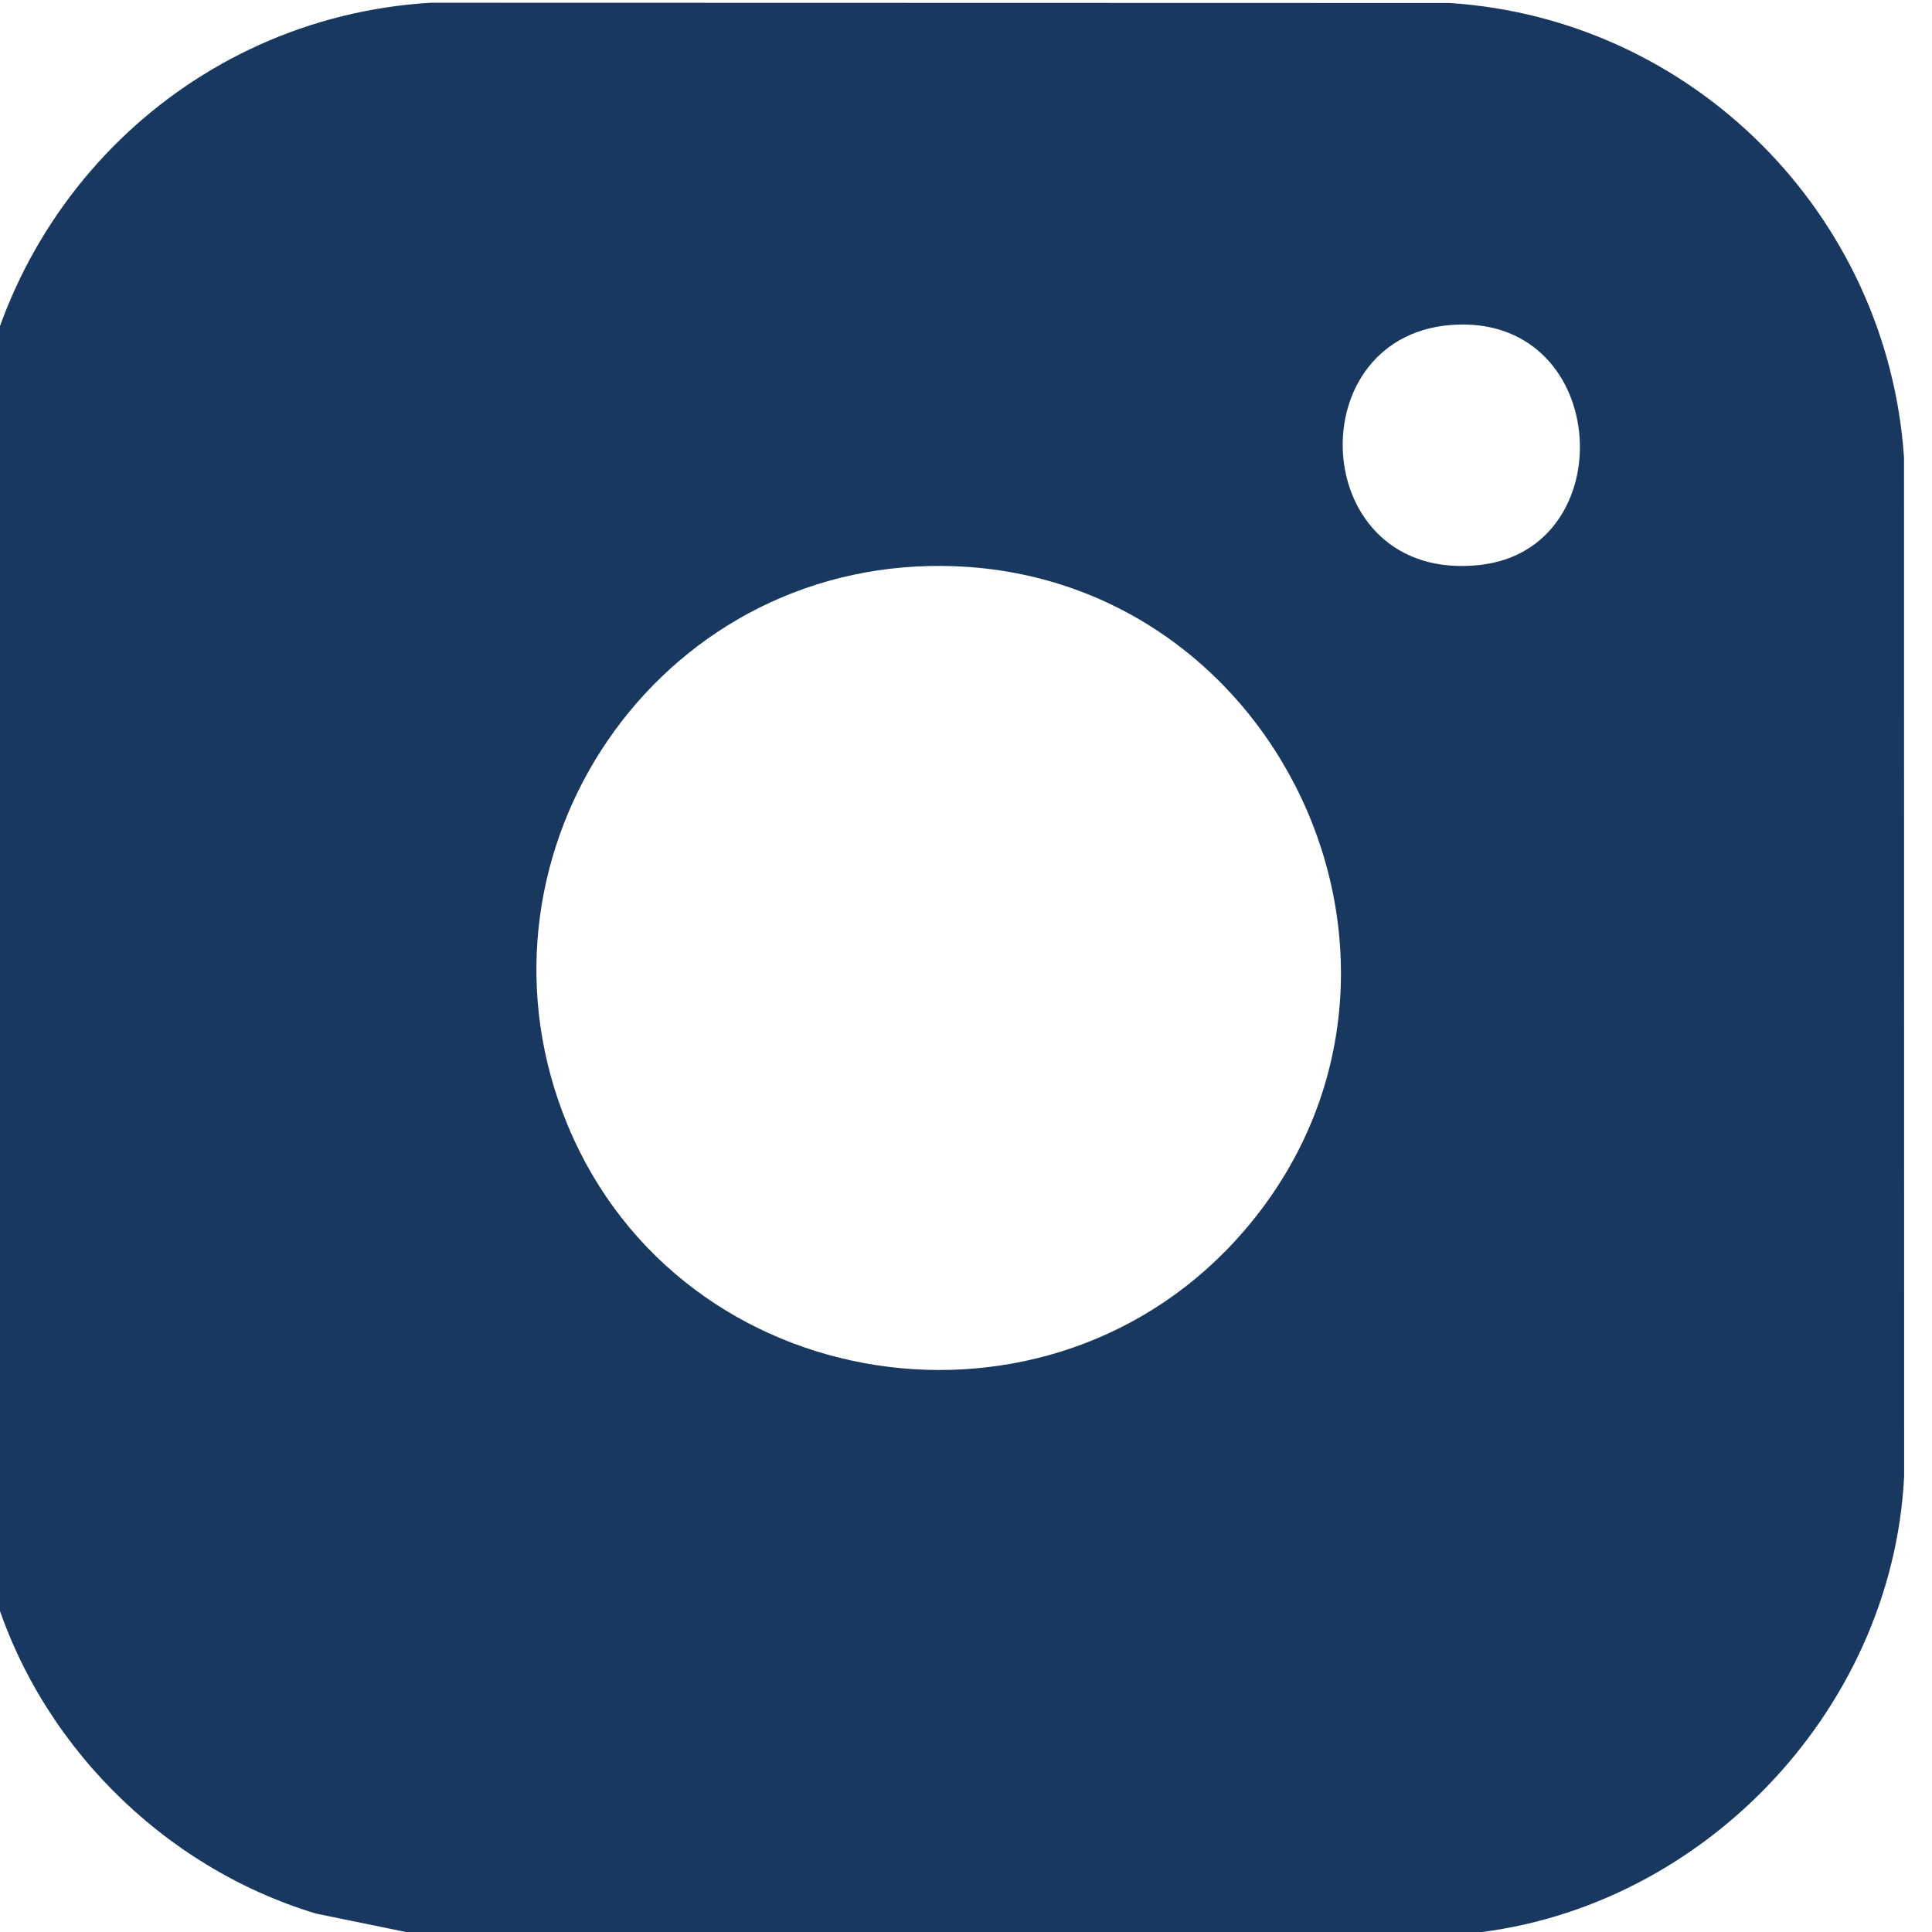 <?xml version="1.0" encoding="UTF-8" standalone="no"?>
<!-- Created with Inkscape (http://www.inkscape.org/) -->

<svg
   version="1.1"
   id="svg2"
   width="19.893"
   height="19.895"
   viewBox="0 0 19.893 19.895"
   sodipodi:docname="Home UNC_Versión 2.pdf"
   xmlns:inkscape="http://www.inkscape.org/namespaces/inkscape"
   xmlns:sodipodi="http://sodipodi.sourceforge.net/DTD/sodipodi-0.dtd"
   xmlns="http://www.w3.org/2000/svg"
   xmlns:svg="http://www.w3.org/2000/svg">
  <defs
     id="defs6">
    <clipPath
       clipPathUnits="userSpaceOnUse"
       id="clipPath606">
      <path
         d="M 0,1586 H 1080 V 0 H 0 Z"
         id="path604" />
    </clipPath>
    <clipPath
       clipPathUnits="userSpaceOnUse"
       id="clipPath764">
      <path
         d="m 0,127 h 1080 v -1 H 0 Z"
         id="path762" />
    </clipPath>
    <clipPath
       clipPathUnits="userSpaceOnUse"
       id="clipPath1010">
      <path
         d="M 0,1586 H 1080 V 0 H 0 Z"
         id="path1008" />
    </clipPath>
    <clipPath
       clipPathUnits="userSpaceOnUse"
       id="clipPath1018">
      <path
         d="m 980,872 h 1 v -24 h -1 z"
         id="path1016" />
    </clipPath>
  </defs>
  <sodipodi:namedview
     id="namedview4"
     pagecolor="#ffffff"
     bordercolor="#666666"
     borderopacity="1.0"
     inkscape:showpageshadow="2"
     inkscape:pageopacity="0.0"
     inkscape:pagecheckerboard="0"
     inkscape:deskcolor="#d1d1d1"
     showgrid="false" />
  <g
     id="g10"
     inkscape:groupmode="layer"
     inkscape:label="Page 1"
     transform="matrix(1.333,0,0,-1.333,-1128.724,111.511)">
    <g
       id="g600">
      <g
         id="g602"
         clip-path="url(#clipPath606)">
        <path
           d="m 305.779,822.564 h -185.78 v 75.882 h 185.78 z"
           style="fill:#b3b3b3;fill-opacity:1;fill-rule:nonzero;stroke:none"
           id="path608" />
        <path
           d="m 516.852,822.564 h -185.78 v 75.882 h 185.78 z"
           style="fill:#b3b3b3;fill-opacity:1;fill-rule:nonzero;stroke:none"
           id="path610" />
        <path
           d="m 727.926,822.564 h -185.78 v 75.882 h 185.78 z"
           style="fill:#b3b3b3;fill-opacity:1;fill-rule:nonzero;stroke:none"
           id="path612" />
        <path
           d="M 939,822.564 H 753.22 v 75.882 H 939 Z"
           style="fill:#b3b3b3;fill-opacity:1;fill-rule:nonzero;stroke:none"
           id="path614" />
        <g
           id="g616"
           transform="translate(966.49,863.835)">
          <path
             d="M 0,0 C 0.317,0.044 0.661,-0.01 0.931,-0.182 1.964,-1.199 3.236,-2.25 4.176,-3.345 4.634,-3.879 4.78,-4.478 4.399,-5.109 3.378,-6.13 2.336,-7.392 1.243,-8.327 -0.2,-9.561 -1.883,-7.841 -0.863,-6.498 l 2.103,2.113 -2.072,2.1 C -1.527,-1.477 -1.072,-0.148 0,0"
             style="fill:#153154;fill-opacity:1;fill-rule:nonzero;stroke:none"
             id="path618" />
        </g>
        <g
           id="g620"
           transform="translate(88.51,855.088)">
          <path
             d="M 0,0 C -0.317,-0.044 -0.661,0.01 -0.931,0.182 -1.964,1.199 -3.236,2.25 -4.176,3.345 -4.634,3.879 -4.78,4.478 -4.399,5.109 -3.378,6.13 -2.336,7.392 -1.243,8.327 0.2,9.561 1.883,7.841 0.863,6.498 L -1.24,4.385 0.832,2.285 C 1.527,1.476 1.072,0.148 0,0"
             style="fill:#153154;fill-opacity:1;fill-rule:nonzero;stroke:none"
             id="path622" />
        </g>
        <g
           id="g624"
           transform="translate(149.264,82.23)"
           inkscape:export-filename="logo_unc_pie.svg"
           inkscape:export-xdpi="173.47"
           inkscape:export-ydpi="173.47">
          <path
             d="m 0,0 h 0.228 v 0.389 h 0.191 v 0.19 H 0.228 V 0.775 H 0 V 0.579 H -0.186 V 0.389 H 0 Z m -0.674,-0.984 h 0.227 v 0.924 h -0.227 z m 1.868,0.481 C 1.158,-0.48 1.133,-0.459 1.07,-0.439 L 0.912,-0.403 C 0.871,-0.391 0.857,-0.384 0.843,-0.376 L 0.835,-0.373 C 0.808,-0.356 0.8,-0.344 0.8,-0.317 c 0,0.027 0.012,0.049 0.035,0.063 0.022,0.02 0.064,0.026 0.099,0.026 0.077,0 0.15,-0.04 0.192,-0.08 l 0.02,-0.018 0.103,0.174 -0.015,0.012 C 1.171,-0.094 1.066,-0.032 0.952,-0.032 0.835,-0.032 0.743,-0.067 0.685,-0.118 0.622,-0.174 0.59,-0.241 0.59,-0.329 c 0,-0.092 0.032,-0.169 0.095,-0.208 0.039,-0.024 0.077,-0.052 0.172,-0.074 L 0.952,-0.633 C 0.996,-0.641 1.009,-0.644 1.024,-0.656 L 1.041,-0.672 C 1.059,-0.68 1.07,-0.696 1.07,-0.717 c 0,-0.047 -0.024,-0.07 -0.066,-0.086 -0.024,-0.01 -0.06,-0.012 -0.103,-0.012 -0.082,0 -0.184,0.051 -0.204,0.085 L 0.681,-0.708 0.58,-0.886 0.597,-0.894 c 0.061,-0.053 0.171,-0.112 0.312,-0.112 0.122,0 0.21,0.032 0.277,0.083 0.067,0.059 0.104,0.13 0.104,0.217 0,0.083 -0.034,0.151 -0.092,0.196 z m -0.929,0.109 h -0.304 v 0.334 h -0.22 v -0.924 h 0.22 v 0.395 H 0.265 V -0.984 H 0.492 V -0.06 H 0.265 Z M -1.393,-4.56 h -0.543 c -0.074,0.077 -0.384,0.385 -0.384,0.385 0,0 -0.31,-0.308 -0.383,-0.385 h -0.542 v -0.543 c -0.074,-0.074 -0.379,-0.384 -0.379,-0.384 0,0 0.305,-0.308 0.379,-0.381 V -6.41 h 0.542 c 0.073,-0.073 0.383,-0.381 0.383,-0.381 0,0 0.31,0.308 0.384,0.381 h 0.543 v 0.542 c 0.072,0.073 0.384,0.381 0.384,0.381 0,0 -0.312,0.31 -0.384,0.384 z m -0.384,-1.149 v -0.318 h -0.318 c 0,0 -0.144,-0.137 -0.225,-0.217 -0.082,0.08 -0.223,0.217 -0.223,0.217 h -0.318 v 0.318 c 0,0 -0.141,0.139 -0.221,0.222 0.08,0.083 0.221,0.228 0.221,0.228 v 0.31 h 0.318 c 0,0 0.141,0.144 0.223,0.227 0.081,-0.083 0.225,-0.227 0.225,-0.227 h 0.318 v -0.31 c 0,0 0.141,-0.145 0.221,-0.228 -0.08,-0.083 -0.221,-0.222 -0.221,-0.222 m 0.664,-8.342 0.026,-0.023 c 0.118,-0.097 0.237,-0.173 0.349,-0.24 0.444,0.235 0.749,0.699 0.749,1.234 H -0.37 c 0,-0.464 -0.316,-0.856 -0.743,-0.971 m 0.557,1.341 h -0.391 c 0,-0.412 -0.243,-0.766 -0.592,-0.925 0.091,-0.107 0.185,-0.205 0.276,-0.285 0.416,0.242 0.707,0.695 0.707,1.21 m 9.124,6.439 H 7.343 c -0.167,0.299 -0.407,0.522 -0.72,0.653 0.436,0.123 0.735,0.474 0.735,0.881 0,0.018 -0.003,0.033 -0.003,0.055 -0.029,0.453 -0.321,0.951 -1.022,0.957 -0.032,0.066 -0.085,0.211 -0.098,0.47 0,0.027 -0.003,0.057 -0.003,0.086 0,0.317 0.105,0.688 0.224,1.119 0.146,0.538 0.319,1.13 0.319,1.782 0,0.07 -0.006,0.152 -0.006,0.236 C 6.71,0.811 6.395,1.514 5.841,1.991 5.285,2.476 4.514,2.716 3.669,2.663 3.518,2.65 3.374,2.632 3.238,2.587 3.372,2.688 3.474,2.788 3.531,2.904 L 5.015,5.433 4.78,5.925 4.231,5.897 c 0,0 -0.097,-0.156 -0.139,-0.225 -0.067,0.044 -0.233,0.14 -0.233,0.14 L 3.389,5.549 3.413,5.023 c 0,0 0.153,-0.095 0.209,-0.132 C 3.576,4.808 3.561,4.781 3.51,4.699 3.326,4.824 3.023,5.021 2.665,5.176 2.706,5.332 2.748,5.491 2.793,5.658 2.877,5.638 3.067,5.585 3.067,5.585 l 0.437,0.38 -0.186,0.536 c 0,0 -0.188,0.05 -0.273,0.076 0.022,0.091 0.073,0.277 0.073,0.277 L 2.745,7.282 2.203,7.098 c 0,0 -0.052,-0.183 -0.076,-0.271 C 2.042,6.854 1.854,6.9 1.854,6.9 L 1.416,6.534 1.604,5.985 c 0,0 0.186,-0.051 0.273,-0.069 C 1.835,5.757 1.798,5.626 1.755,5.478 1.535,5.522 1.139,5.604 0.677,5.638 V 6.203 H 1.009 L 1.368,6.747 1.009,7.295 H 0.677 V 7.622 L 0.132,8.009 -0.413,7.622 V 7.295 H -0.744 L -1.109,6.747 -0.744,6.203 h 0.331 V 5.638 c -0.466,-0.034 -0.861,-0.116 -1.086,-0.16 -0.04,0.148 -0.075,0.279 -0.117,0.438 0.088,0.018 0.275,0.069 0.275,0.069 l 0.18,0.549 -0.433,0.366 c 0,0 -0.186,-0.046 -0.273,-0.073 -0.022,0.088 -0.078,0.271 -0.078,0.271 L -2.486,7.282 -2.861,6.854 c 0,0 0.055,-0.186 0.077,-0.277 C -2.872,6.551 -3.059,6.501 -3.059,6.501 l -0.177,-0.536 0.43,-0.38 c 0,0 0.183,0.053 0.275,0.073 0.039,-0.167 0.089,-0.326 0.129,-0.482 -0.364,-0.155 -0.668,-0.352 -0.843,-0.477 -0.052,0.082 -0.069,0.109 -0.117,0.192 0.061,0.037 0.207,0.132 0.207,0.132 l 0.025,0.526 -0.468,0.263 c 0,0 -0.168,-0.096 -0.235,-0.14 -0.044,0.069 -0.14,0.225 -0.14,0.225 L -4.522,5.925 -4.755,5.433 -3.271,2.904 C -3.21,2.794 -3.112,2.688 -2.977,2.587 -3.112,2.632 -3.259,2.65 -3.412,2.663 -4.255,2.716 -5.027,2.476 -5.58,1.991 -6.129,1.514 -6.448,0.811 -6.505,-0.032 -6.51,-0.116 -6.511,-0.198 -6.511,-0.268 c 0,-0.652 0.163,-1.244 0.315,-1.782 0.115,-0.431 0.228,-0.802 0.228,-1.119 0,-0.029 -0.004,-0.059 -0.004,-0.086 -0.021,-0.259 -0.07,-0.404 -0.105,-0.47 -0.7,-0.006 -0.991,-0.504 -1.019,-0.957 v -0.055 c 0,-0.407 0.299,-0.758 0.728,-0.881 -0.308,-0.131 -0.545,-0.354 -0.714,-0.653 h -1.224 l -1.149,-1.152 1.018,-1.022 c -0.039,-0.725 -0.166,-1.236 -0.4,-1.721 -0.272,-0.546 -0.291,-1.241 -0.291,-1.442 0,-0.493 0.134,-1.756 1.395,-2.764 0.586,-0.47 1.077,-0.578 1.549,-0.673 0.33,-0.072 0.644,-0.137 1.007,-0.318 0.799,-0.4 1.081,-0.761 1.306,-1.057 l 0.044,-0.051 c 1.393,-1.802 3.237,-2 3.959,-2 0.722,0 2.561,0.198 3.96,2 l 0.042,0.051 c 0.22,0.296 0.499,0.657 1.303,1.057 0.361,0.181 0.669,0.246 1.003,0.318 0.481,0.095 0.973,0.203 1.555,0.673 1.257,1.008 1.395,2.271 1.395,2.764 0,0.201 -0.021,0.896 -0.284,1.442 C 8.864,-9.681 8.741,-9.17 8.7,-8.445 l 1.015,1.022 z M 7.007,-6.464 c 0.016,-0.025 0.027,-0.059 0.045,-0.086 0.016,-0.034 0.029,-0.067 0.044,-0.107 0.096,-0.265 0.132,-0.56 0.132,-0.835 0,-0.498 -0.109,-1.093 -0.281,-1.69 -0.304,-1.103 -0.793,-2.228 -1.061,-2.803 -0.103,0.248 -0.267,0.651 -0.267,0.651 0,0 -0.454,-0.119 -0.741,-0.192 0.287,0.45 0.774,1.213 1.294,2.064 0.34,0.558 0.585,1.339 0.585,1.998 0,0.272 -0.04,0.517 -0.134,0.722 -0.011,0.054 -0.036,0.1 -0.067,0.146 v 0.004 c -0.143,0.241 -0.402,0.425 -0.745,0.425 -0.462,0 -0.773,-0.383 -0.773,-0.74 h 0.383 l 0.006,0.033 c 0.02,0.141 0.153,0.315 0.384,0.315 0.172,0 0.295,-0.07 0.372,-0.178 0.018,-0.021 0.038,-0.046 0.052,-0.078 0,0 0.018,-0.037 0.036,-0.057 0.026,-0.081 0.04,-0.163 0.04,-0.237 0,-0.431 -0.289,-0.709 -0.746,-0.709 -0.519,0 -0.893,0.388 -0.893,0.92 0,0.431 0.35,1.064 1.111,1.064 0.651,0 1.023,-0.266 1.224,-0.63 M -3.977,-6.973 c 0.015,1.786 0.336,3.486 0.907,4.871 v -1.936 c 0,0 0.591,0.592 0.75,0.747 0.159,-0.16 0.751,-0.755 0.751,-0.755 v 1.712 L 2.066,-4.73 h -2.938 c 0,0 0.593,-0.594 0.75,-0.752 -0.157,-0.151 -0.75,-0.748 -0.75,-0.748 H 4.213 C 4.228,-6.475 4.234,-6.727 4.234,-6.973 Z M 4.234,-7.36 c -0.025,-2.072 -0.466,-4.007 -1.23,-5.475 -0.783,-1.482 -1.804,-2.304 -2.872,-2.304 -1.072,0 -2.1,0.822 -2.873,2.304 -0.766,1.468 -1.203,3.403 -1.236,5.475 z m -9.287,4.824 c -0.105,0.461 -0.207,0.936 -0.207,1.562 0,0.11 0.004,0.235 0.012,0.363 0.064,1.043 0.671,1.474 1.025,1.645 0.111,0.055 0.225,0.095 0.338,0.122 C -4.004,0.994 -4.088,0.798 -4.102,0.597 V 0.508 c 0,-0.609 0.428,-1.05 1.075,-1.097 0.107,-0.009 0.221,0 0.324,0.015 -0.13,-0.202 -0.259,-0.413 -0.379,-0.642 -0.692,-1.32 -1.124,-3.002 -1.247,-4.811 -0.248,0.318 -0.629,0.556 -1.122,0.578 0.269,0.21 0.518,0.626 0.572,1.442 0.002,0.08 0.007,0.151 0.007,0.226 0,0.45 -0.086,0.838 -0.181,1.245 M 1.903,0.651 1.906,0.624 C 1.638,0.833 1.364,0.994 1.084,1.108 1.078,1.285 1.084,1.66 1.26,1.976 1.758,2.039 2.231,2.141 2.62,2.285 2.525,2.211 2.444,2.128 2.361,2.039 2.035,1.666 1.866,1.162 1.903,0.651 m -1.771,1.64 c -1.806,0 -2.978,0.513 -3.067,0.807 -0.003,0.012 -0.003,0.028 -0.003,0.028 0,0.451 1.22,1.119 3.07,1.119 1.845,0 3.07,-0.668 3.07,-1.114 0,-0.286 -1.201,-0.84 -3.07,-0.84 M 0.819,1.93 C 0.717,1.673 0.702,1.416 0.697,1.229 0.51,1.269 0.322,1.296 0.132,1.296 c -0.195,0 -0.384,-0.027 -0.573,-0.067 0,0.187 -0.026,0.444 -0.115,0.701 0.226,-0.017 0.458,-0.025 0.688,-0.025 0.228,0 0.458,0.008 0.687,0.025 M -0.997,1.976 C -0.826,1.66 -0.812,1.285 -0.826,1.108 -1.109,0.994 -1.38,0.833 -1.643,0.624 l 0.006,0.027 c 0.027,0.511 -0.14,1.015 -0.467,1.388 -0.076,0.089 -0.162,0.172 -0.253,0.238 0.385,-0.136 0.858,-0.238 1.36,-0.301 M 0.132,0.905 c 1.068,0 2.089,-0.816 2.872,-2.301 0.415,-0.802 0.734,-1.743 0.944,-2.773 l -5.934,3.922 c 0.638,0.752 1.366,1.152 2.118,1.152 M 4.043,-4.692 C 4.099,-5.005 4.139,-5.33 4.169,-5.657 l -6.792,4.479 c 0.131,0.225 0.266,0.436 0.403,0.623 z M 0.058,-5.117 h 2.59 l 1.103,-0.73 H 0.058 c 0.11,0.11 0.361,0.365 0.361,0.365 0,0 -0.251,0.255 -0.361,0.365 m -2.016,3.037 v -1.03 c -0.106,0.112 -0.362,0.362 -0.362,0.362 0,0 -0.251,-0.25 -0.365,-0.357 V -1.6 Z m 5.298,0.864 c -0.119,0.229 -0.245,0.44 -0.375,0.642 0.102,-0.015 0.214,-0.024 0.322,-0.015 0.649,0.047 1.074,0.488 1.074,1.097 0,0.028 0,0.059 -0.003,0.089 C 4.347,0.798 4.267,0.994 4.146,1.156 4.263,1.129 4.374,1.089 4.481,1.034 4.836,0.863 5.444,0.432 5.508,-0.611 5.518,-0.739 5.525,-0.864 5.525,-0.974 5.525,-1.6 5.419,-2.075 5.31,-2.536 5.22,-2.943 5.133,-3.331 5.133,-3.781 c 0,-0.075 0,-0.146 0.008,-0.226 C 5.189,-4.823 5.444,-5.239 5.714,-5.449 5.22,-5.471 4.836,-5.709 4.584,-6.027 4.463,-4.218 4.035,-2.536 3.34,-1.216 m 0.35,3.49 C 4.437,2.324 5.108,2.125 5.587,1.706 6.056,1.296 6.33,0.683 6.378,-0.06 6.421,-0.737 6.245,-1.373 6.082,-1.946 5.948,-2.426 5.823,-2.885 5.853,-3.283 5.886,-3.851 6.064,-4.032 6.114,-4.073 l 0.062,-0.045 0.072,0.005 C 6.86,-4.073 6.956,-4.511 6.969,-4.707 6.987,-4.997 6.72,-5.246 6.361,-5.269 5.745,-5.306 5.561,-4.59 5.525,-3.982 5.493,-3.493 5.58,-3.087 5.69,-2.619 5.813,-2.072 5.952,-1.448 5.896,-0.583 5.836,0.319 5.379,1.039 4.641,1.383 4.074,1.655 3.419,1.649 3.023,1.366 V 1.358 C 2.8,1.215 2.665,0.966 2.665,0.727 L 2.67,0.702 3.051,0.713 C 3.045,0.863 3.169,1.082 3.419,1.105 3.561,1.113 3.676,1.071 3.775,0.985 3.909,0.872 3.968,0.688 3.971,0.572 4.005,0.132 3.729,-0.169 3.26,-0.204 3.004,-0.219 2.77,-0.144 2.588,0.01 2.412,0.166 2.303,0.394 2.291,0.674 2.263,1.082 2.394,1.492 2.657,1.789 2.907,2.077 3.269,2.247 3.69,2.274 m -6.884,1.263 c -0.383,0.645 -1.054,1.795 -1.125,1.92 0.017,0.027 0.021,0.03 0.044,0.07 0.034,-0.003 0.044,-0.003 0.082,-0.005 0.056,-0.083 0.224,-0.38 0.224,-0.38 0,0 0.288,0.175 0.379,0.227 C -3.564,5.353 -3.558,5.353 -3.526,5.332 -3.529,5.292 -3.529,5.284 -3.529,5.243 -3.613,5.195 -3.888,5.011 -3.888,5.011 l 0.537,-0.887 0.172,0.147 c 0,0 0.476,0.382 1.075,0.612 l 0.164,0.061 -0.323,1.192 c 0,0 -0.343,-0.095 -0.443,-0.123 -0.039,0.028 -0.046,0.037 -0.085,0.069 0.021,0.051 0.021,0.064 0.033,0.099 0.105,0.032 0.454,0.124 0.454,0.124 0,0 -0.098,0.345 -0.123,0.454 0.025,0.031 0.035,0.037 0.066,0.079 0.047,-0.021 0.06,-0.024 0.098,-0.039 0.031,-0.098 0.123,-0.45 0.123,-0.45 0,0 0.349,0.099 0.453,0.126 C -1.658,6.443 -1.644,6.439 -1.61,6.408 -1.623,6.355 -1.623,6.349 -1.637,6.305 -1.748,6.273 -2.091,6.181 -2.091,6.181 l 0.323,-1.179 0.185,0.055 c 0,0 0.635,0.171 1.372,0.205 l 0.184,0.015 v 1.314 h -0.509 c -0.041,0.059 -0.065,0.09 -0.108,0.156 0.043,0.067 0.067,0.1 0.108,0.157 h 0.509 V 7.422 C 0.024,7.458 0.06,7.486 0.132,7.535 0.198,7.486 0.231,7.458 0.287,7.422 V 6.904 H 0.8 C 0.839,6.847 0.857,6.814 0.906,6.747 0.857,6.681 0.839,6.65 0.8,6.591 H 0.287 V 5.277 L 0.469,5.262 C 1.209,5.228 1.838,5.057 1.838,5.057 l 0.191,-0.055 0.32,1.179 c 0,0 -0.341,0.092 -0.446,0.124 C 1.888,6.349 1.882,6.355 1.866,6.408 1.906,6.439 1.917,6.443 1.95,6.475 2.052,6.448 2.398,6.349 2.398,6.349 c 0,0 0.099,0.352 0.127,0.45 C 2.566,6.814 2.579,6.817 2.62,6.838 2.657,6.796 2.665,6.79 2.69,6.759 2.665,6.65 2.57,6.305 2.57,6.305 c 0,0 0.344,-0.092 0.447,-0.124 C 3.032,6.146 3.035,6.133 3.049,6.082 3.011,6.05 3.007,6.041 2.969,6.013 2.867,6.041 2.525,6.136 2.525,6.136 L 2.195,4.944 2.361,4.883 C 2.965,4.653 3.437,4.271 3.437,4.271 l 0.175,-0.147 0.117,0.19 0.417,0.697 c 0,0 -0.274,0.184 -0.353,0.232 C 3.787,5.284 3.787,5.292 3.787,5.332 3.816,5.353 3.823,5.353 3.85,5.369 3.944,5.317 4.228,5.142 4.228,5.142 c 0,0 0.174,0.297 0.226,0.38 0.033,0.002 0.042,0.002 0.089,0.005 0.02,-0.04 0.02,-0.043 0.035,-0.07 C 4.513,5.332 3.833,4.182 3.454,3.537 3.035,4.16 1.678,4.631 0.132,4.631 -1.428,4.631 -2.77,4.16 -3.194,3.537 m -3.512,-8.244 c 0.013,0.196 0.105,0.634 0.719,0.594 l 0.069,-0.005 0.058,0.045 c 0.055,0.041 0.233,0.222 0.271,0.79 0.022,0.398 -0.103,0.857 -0.238,1.337 -0.154,0.573 -0.337,1.209 -0.287,1.886 0.043,0.743 0.322,1.356 0.792,1.766 0.475,0.419 1.15,0.618 1.884,0.568 0.427,-0.027 0.785,-0.197 1.046,-0.485 0.26,-0.297 0.399,-0.707 0.371,-1.115 -0.027,-0.28 -0.131,-0.508 -0.311,-0.664 -0.176,-0.154 -0.409,-0.229 -0.67,-0.214 -0.463,0.035 -0.743,0.336 -0.716,0.776 0.012,0.116 0.071,0.3 0.204,0.413 0.097,0.086 0.217,0.128 0.353,0.12 0.257,-0.023 0.377,-0.242 0.37,-0.392 l 0.382,-0.025 c 0.007,0.014 0.007,0.028 0.007,0.028 0,0.25 -0.137,0.499 -0.363,0.642 l 0.005,0.008 c -0.401,0.283 -1.052,0.289 -1.628,0.017 -0.731,-0.344 -1.188,-1.064 -1.245,-1.966 -0.059,-0.865 0.077,-1.489 0.203,-2.036 0.108,-0.468 0.196,-0.874 0.17,-1.363 -0.045,-0.608 -0.224,-1.324 -0.845,-1.287 -0.357,0.023 -0.62,0.272 -0.601,0.562 m -0.13,-1.95 c 0.013,0.04 0.024,0.073 0.039,0.107 0.02,0.027 0.031,0.061 0.05,0.086 0.201,0.364 0.575,0.63 1.222,0.63 0.759,0 1.115,-0.633 1.115,-1.064 0,-0.532 -0.377,-0.92 -0.897,-0.92 -0.458,0 -0.747,0.278 -0.747,0.709 0,0.074 0.012,0.156 0.045,0.237 0.016,0.02 0.028,0.041 0.028,0.041 0.019,0.048 0.039,0.073 0.063,0.094 0.077,0.108 0.196,0.178 0.367,0.178 0.231,0 0.365,-0.174 0.387,-0.315 v -0.024 l 0.385,-0.009 c 0,0.357 -0.309,0.74 -0.772,0.74 -0.344,0 -0.597,-0.184 -0.742,-0.425 v -0.004 c -0.029,-0.046 -0.058,-0.092 -0.075,-0.146 -0.088,-0.205 -0.134,-0.45 -0.134,-0.722 0,-0.659 0.249,-1.44 0.589,-1.998 0.53,-0.851 1.011,-1.614 1.294,-2.064 -0.283,0.073 -0.739,0.192 -0.739,0.192 0,0 -0.167,-0.403 -0.269,-0.651 -0.268,0.575 -0.753,1.7 -1.062,2.803 -0.168,0.597 -0.28,1.192 -0.28,1.69 0,0.275 0.03,0.57 0.133,0.835 m -0.225,-3.967 c 0.067,0.17 0.141,0.347 0.189,0.535 l 0.007,0.033 c 0.005,0.024 0.014,0.045 0.018,0.073 0.441,-1.323 1.017,-2.482 1.06,-2.558 l 0.186,-0.379 c 0,0 0.383,0.916 0.472,1.13 0.23,-0.063 1.369,-0.36 1.369,-0.36 l -0.268,0.418 c 0,0 -0.738,1.141 -1.554,2.47 -0.248,0.407 -0.415,0.882 -0.489,1.321 0.199,-0.168 0.457,-0.265 0.764,-0.265 0.389,0 0.727,0.161 0.957,0.421 0.084,-1.974 0.525,-3.808 1.268,-5.23 0.847,-1.614 1.988,-2.51 3.214,-2.51 1.224,0 2.365,0.896 3.208,2.51 0.744,1.422 1.185,3.256 1.269,5.23 0.232,-0.26 0.571,-0.421 0.956,-0.421 0.313,0 0.572,0.097 0.765,0.265 C 6.253,-8.38 6.088,-8.855 5.844,-9.262 5.022,-10.591 4.298,-11.724 4.298,-11.724 L 4.024,-12.15 c 0,0 1.131,0.297 1.365,0.36 0.096,-0.214 0.471,-1.13 0.471,-1.13 l 0.19,0.379 c 0.038,0.076 0.622,1.235 1.062,2.558 0.007,-0.028 0.011,-0.049 0.02,-0.073 l 0.004,-0.033 c 0.044,-0.188 0.117,-0.365 0.19,-0.535 0.119,-0.306 0.249,-0.621 0.249,-0.984 0,-0.232 -0.075,-1.395 -1.578,-1.688 -0.81,-0.162 -1.416,-0.369 -2.291,-1.012 -0.537,-0.395 -0.835,-0.775 -1.049,-1.055 -0.074,-0.094 -0.139,-0.176 -0.196,-0.244 -0.901,-0.997 -2.096,-1.051 -2.329,-1.051 -0.232,0 -1.426,0.054 -2.335,1.051 -0.056,0.068 -0.117,0.15 -0.193,0.244 -0.217,0.28 -0.508,0.66 -1.049,1.055 -0.874,0.643 -1.479,0.85 -2.294,1.012 -1.498,0.293 -1.575,1.456 -1.575,1.688 0,0.363 0.128,0.678 0.253,0.984 m -1.847,3.201 0.487,0.494 V -7.79 -7.913 Z m 17.667,-2.914 c 0.18,-0.375 0.246,-0.904 0.246,-1.271 0,-0.442 -0.119,-1.555 -1.253,-2.466 -0.514,-0.404 -0.936,-0.5 -1.391,-0.588 -0.339,-0.08 -0.69,-0.156 -1.094,-0.353 -0.88,-0.442 -1.207,-0.86 -1.444,-1.17 l -0.042,-0.052 c -1.284,-1.669 -2.981,-1.84 -3.649,-1.84 -0.668,0 -2.367,0.171 -3.654,1.84 l -0.042,0.052 c -0.237,0.31 -0.563,0.728 -1.437,1.17 -0.409,0.197 -0.764,0.273 -1.104,0.353 -0.449,0.088 -0.874,0.184 -1.388,0.588 -1.127,0.911 -1.25,2.024 -1.25,2.466 0,0.367 0.061,0.896 0.245,1.271 0.334,0.675 0.46,1.394 0.46,2.547 v 1.133 h 0.796 c -0.08,-0.245 -0.12,-0.525 -0.12,-0.835 0,-0.512 0.114,-1.112 0.277,-1.72 -0.044,-0.305 -0.104,-0.537 -0.157,-0.753 L -7.25,-9.994 c -0.038,-0.16 -0.108,-0.323 -0.17,-0.487 -0.13,-0.324 -0.276,-0.694 -0.276,-1.127 0,-0.79 0.489,-1.799 1.881,-2.07 0.776,-0.15 1.315,-0.34 2.141,-0.943 0.495,-0.359 0.761,-0.699 0.974,-0.977 0.074,-0.096 0.142,-0.189 0.214,-0.266 1.015,-1.125 2.361,-1.174 2.618,-1.174 0.256,0 1.597,0.049 2.613,1.174 0.07,0.077 0.136,0.17 0.217,0.266 0.214,0.278 0.483,0.618 0.968,0.977 0.826,0.603 1.368,0.793 2.144,0.943 1.393,0.271 1.884,1.28 1.884,2.07 0,0.433 -0.147,0.803 -0.276,1.127 -0.066,0.164 -0.135,0.327 -0.169,0.487 l -0.009,0.029 c -0.053,0.216 -0.114,0.448 -0.158,0.753 0.164,0.608 0.274,1.208 0.274,1.72 0,0.31 -0.039,0.59 -0.115,0.835 H 8.294 V -7.79 c 0,-1.153 0.127,-1.872 0.465,-2.547 m -0.078,2.424 c 0,0.039 -0.003,0.079 -0.003,0.123 v 0.861 l 0.494,-0.494 z m -11.073,-3.353 v 0 -0.035 c 0,-0.423 0.336,-0.758 0.755,-0.758 h 0.129 v -0.292 c -0.009,-0.325 -0.166,-0.619 -0.402,-0.799 0.077,-0.106 0.148,-0.214 0.223,-0.308 0.339,0.26 0.56,0.657 0.56,1.112 v 0.665 h -0.51 c -0.209,0 -0.378,0.17 -0.378,0.375 v 0.04 c 0,0.177 -0.11,0.318 -0.262,0.362 -0.147,0.054 -0.249,0.192 -0.249,0.353 0,0 0,0.048 0.011,0.083 0,0.017 0.008,0.045 0.008,0.112 0,0.144 -0.071,0.261 -0.19,0.327 -0.307,0.173 -0.513,0.503 -0.513,0.885 0,0.069 0.007,0.137 0.021,0.208 l 1.213,-0.343 1.236,-1.471 0.642,0.569 v 0.843 h -0.399 c 0,0 0.185,0.389 0.623,0.389 0.408,0 0.611,-0.293 0.682,-0.568 l 0.293,-1.101 1.13,1.339 1.214,0.343 c 0.009,-0.071 0.017,-0.139 0.017,-0.208 0,-0.382 -0.203,-0.712 -0.512,-0.885 -0.12,-0.066 -0.199,-0.183 -0.199,-0.327 0,-0.067 0.011,-0.095 0.019,-0.112 0.009,-0.035 0.009,-0.071 0.009,-0.071 0,-0.173 -0.101,-0.311 -0.248,-0.365 -0.154,-0.044 -0.265,-0.185 -0.265,-0.362 v -0.04 c 0,-0.205 -0.165,-0.375 -0.378,-0.375 H 0.961 c 0,0 0.03,-0.658 -0.469,-1.189 -0.116,-0.127 -0.286,-0.444 -0.096,-0.84 0.201,-0.424 0.595,-0.607 0.595,-0.607 0.148,0.074 0.373,0.258 0.373,0.258 -0.333,0.106 -0.516,0.317 -0.634,0.518 -0.083,0.161 -0.038,0.343 0.07,0.439 0.147,0.142 0.315,0.439 0.394,0.616 0.08,0.229 0.121,0.427 0.121,0.427 h 0.573 c 0.415,0 0.757,0.335 0.757,0.758 v 0.035 H 2.64 c 0.3,0.101 0.514,0.385 0.514,0.715 0,0.07 -0.007,0.128 -0.021,0.19 0.423,0.236 0.709,0.696 0.709,1.217 0,0.24 -0.061,0.466 -0.17,0.672 L 2.014,-8.936 1.262,-9.824 c 0,0 -0.062,0.19 -0.104,0.403 -0.103,0.447 -0.428,0.642 -0.428,0.642 l 0.396,0.86 -0.644,-0.126 -0.356,0.481 -0.368,-0.483 -0.632,0.128 0.391,-0.86 c -0.257,-0.18 -0.447,-0.48 -0.447,-0.867 0,-0.026 0.003,-0.077 0.003,-0.077 h 0.438 l 0.006,-0.278 -0.211,-0.202 -1.068,1.267 -1.655,0.464 c -0.112,-0.206 -0.173,-0.432 -0.173,-0.672 0,-0.521 0.286,-0.981 0.709,-1.217 -0.016,-0.062 -0.023,-0.12 -0.023,-0.19 0,-0.33 0.211,-0.614 0.512,-0.715 m 2.343,2.794 0.174,0.247 L 0.3,-8.472 0.475,-8.445 0.396,-8.62 c 0,0 -0.152,0.031 -0.27,0.031 -0.12,0 -0.27,-0.031 -0.27,-0.031 l -0.077,0.175 z"
             style="fill:#183860;fill-opacity:1;fill-rule:nonzero;stroke:none"
             id="path626" />
        </g>
        <g
           id="g628"
           transform="translate(178.875,75.616)">
          <path
             d="M 0,0 V 3.064 C 0,3.557 -0.091,3.947 -0.286,4.376 L 1.299,4.662 V 0.246 c 0,-0.778 0.389,-1.181 1.181,-1.181 0.584,0 1.026,0.13 1.364,0.364 C 3.726,-1.441 3.09,-1.922 1.987,-1.922 0.792,-1.922 0,-1.325 0,0 m 3.844,-0.623 c 0,0.48 0.013,1 0.013,1.506 v 2.129 c 0,0.52 -0.091,0.961 -0.286,1.364 L 5.194,4.662 C 5.194,3.726 5.168,2.623 5.142,1.649 5.116,0.896 5.103,0.208 5.103,-0.403 c 0,-0.35 0.195,-0.532 0.519,-0.532 0.156,0 0.299,0.013 0.416,0.052 V -1.714 C 5.83,-1.831 5.493,-1.922 5.064,-1.922 c -0.753,0 -1.22,0.481 -1.22,1.299"
             style="fill:#183860;fill-opacity:1;fill-rule:nonzero;stroke:none"
             id="path630" />
        </g>
        <g
           id="g632"
           transform="translate(186.64,74.889)">
          <path
             d="M 0,0 V 3.713 C 0,4.22 -0.052,4.635 -0.195,5.116 L 1.299,5.389 V 0 c 0,-0.454 0.051,-0.779 0.116,-1.091 H -0.117 C -0.026,-0.779 0,-0.454 0,0 m 3.883,0 v 3.103 c 0,0.779 -0.403,1.13 -1.208,1.13 -0.494,0 -0.948,-0.091 -1.376,-0.26 0.233,0.987 0.922,1.442 1.96,1.442 1.208,0 1.909,-0.74 1.909,-1.948 V 0 c 0,-0.454 0.039,-0.779 0.117,-1.091 H 3.792 C 3.844,-0.779 3.883,-0.454 3.883,0"
             style="fill:#183860;fill-opacity:1;fill-rule:nonzero;stroke:none"
             id="path634" />
        </g>
        <g
           id="g636"
           transform="translate(193.73,76.941)">
          <path
             d="m 0,0 c 0,2.026 1.286,3.363 2.999,3.363 0.792,0 1.403,-0.156 1.845,-0.337 v -1.26 c -0.507,0.221 -1.04,0.389 -1.715,0.389 -1.221,0 -1.895,-0.869 -1.895,-2.181 0,-1.467 0.856,-2.233 2.103,-2.233 0.558,0 1.026,0.117 1.467,0.273 v -1 C 4.311,-3.142 3.753,-3.246 3.077,-3.246 1.286,-3.246 0,-2.129 0,0"
             style="fill:#183860;fill-opacity:1;fill-rule:nonzero;stroke:none"
             id="path638" />
        </g>
        <g
           id="g640"
           transform="translate(217.769,84.666)">
          <path
             d="M 0,0 C 0,1.253 -0.008,1.968 -0.03,2.808 -0.037,3.051 -0.052,3.309 -0.066,3.575 H 0.788 C 0.774,3.317 0.752,3.051 0.752,2.808 0.752,1.909 0.729,1.216 0.729,0.155 c 0,-1.01 0.597,-1.504 1.526,-1.504 0.899,0 1.43,0.479 1.423,1.43 C 3.67,1.039 3.656,1.997 3.648,2.904 3.641,3.147 3.633,3.361 3.611,3.575 H 4.437 C 4.422,3.398 4.407,3.147 4.407,2.904 4.407,1.872 4.393,1.054 4.393,0.015 4.393,-1.282 3.479,-2.012 2.189,-2.012 0.899,-2.012 0,-1.356 0,0"
             style="fill:#183860;fill-opacity:1;fill-rule:nonzero;stroke:none"
             id="path642" />
        </g>
        <g
           id="g644"
           transform="translate(223.605,83.333)">
          <path
             d="M 0,0 V 2.108 C 0,2.395 -0.03,2.631 -0.111,2.904 L 0.737,3.058 V 0 c 0,-0.258 0.03,-0.442 0.066,-0.619 H -0.066 C -0.015,-0.442 0,-0.258 0,0 m 2.204,0 v 1.761 c 0,0.443 -0.229,0.642 -0.686,0.642 -0.28,0 -0.538,-0.052 -0.781,-0.148 0.133,0.56 0.523,0.818 1.113,0.818 0.685,0 1.083,-0.42 1.083,-1.105 V 0 c 0,-0.258 0.022,-0.442 0.066,-0.619 H 2.152 C 2.181,-0.442 2.204,-0.258 2.204,0"
             style="fill:#183860;fill-opacity:1;fill-rule:nonzero;stroke:none"
             id="path646" />
        </g>
        <g
           id="g648"
           transform="translate(227.835,83.333)">
          <path
             d="M 0,0 V 2.108 C 0,2.395 -0.029,2.631 -0.111,2.904 L 0.737,3.058 V 0 c 0,-0.258 0.03,-0.442 0.066,-0.619 H -0.066 C -0.015,-0.442 0,-0.258 0,0 m -0.029,3.928 c 0.007,0.192 0,0.398 0,0.59 0,0.139 0.014,0.147 0.125,0.147 h 0.545 c 0.118,0 0.133,-0.008 0.126,-0.133 V 3.928 C 0.767,3.81 0.759,3.795 0.641,3.795 H 0.088 c -0.103,0 -0.117,0.015 -0.117,0.133"
             style="fill:#183860;fill-opacity:1;fill-rule:nonzero;stroke:none"
             id="path650" />
        </g>
        <g
           id="g652"
           transform="translate(230.303,83.738)">
          <path
             d="m 0,0 -0.973,2.616 h 0.899 C -0.051,2.432 -0.015,2.24 0.052,2.063 L 0.774,-0.096 H 0.811 L 1.577,2.063 C 1.636,2.24 1.688,2.432 1.71,2.616 H 2.506 L 2.241,1.924 1.474,0 C 1.341,-0.346 1.201,-0.656 1.142,-1.025 H 0.31 C 0.258,-0.656 0.125,-0.346 0,0"
             style="fill:#183860;fill-opacity:1;fill-rule:nonzero;stroke:none"
             id="path654" />
        </g>
        <g
           id="g656"
           transform="translate(233.273,84.46)">
          <path
             d="m 0,0 c 0,1.164 0.649,1.946 1.658,1.946 0.943,0 1.422,-0.576 1.422,-1.717 0,-0.089 0,-0.178 -0.007,-0.273 H 0.707 v -0.125 c 0,-0.59 0.421,-1.04 1.231,-1.04 0.42,0 0.759,0.096 1.047,0.207 V -1.57 C 2.69,-1.71 2.3,-1.805 1.798,-1.805 0.649,-1.805 0,-1.172 0,0 M 2.366,0.449 C 2.351,0.98 2.115,1.312 1.599,1.312 1.076,1.312 0.803,0.973 0.737,0.449 Z"
             style="fill:#183860;fill-opacity:1;fill-rule:nonzero;stroke:none"
             id="path658" />
        </g>
        <g
           id="g660"
           transform="translate(237.392,83.333)">
          <path
             d="m 0,0 v 2.174 c 0,0.273 -0.03,0.494 -0.14,0.744 l 0.862,0.17 V 0 c 0,-0.265 0.037,-0.449 0.081,-0.619 H -0.074 C -0.022,-0.449 0,-0.265 0,0 M 1.43,2.336 C 1.194,2.336 0.943,2.292 0.722,2.189 0.826,2.727 1.15,2.999 1.651,3.044 1.769,3.066 1.909,3.066 2.042,3.058 L 2.027,2.27 C 1.843,2.307 1.636,2.336 1.43,2.336"
             style="fill:#183860;fill-opacity:1;fill-rule:nonzero;stroke:none"
             id="path662" />
        </g>
        <g
           id="g664"
           transform="translate(240.015,82.905)">
          <path
             d="M 0,0 V 0.656 C 0.369,0.427 0.744,0.295 1.171,0.295 c 0.34,0 0.553,0.14 0.553,0.405 0,0.258 -0.302,0.368 -0.656,0.494 -0.508,0.176 -1.142,0.39 -1.142,1.135 0,0.781 0.575,1.172 1.268,1.172 0.412,0 0.759,-0.082 1.01,-0.199 0,-0.222 0,-0.494 -0.008,-0.722 C 1.909,2.727 1.533,2.83 1.142,2.83 0.788,2.83 0.553,2.697 0.553,2.402 0.553,2.115 0.877,2.004 1.245,1.879 1.747,1.724 2.358,1.533 2.358,0.81 2.358,0.111 1.872,-0.25 1.128,-0.25 0.685,-0.25 0.302,-0.147 0,0"
             style="fill:#183860;fill-opacity:1;fill-rule:nonzero;stroke:none"
             id="path666" />
        </g>
        <g
           id="g668"
           transform="translate(243.471,83.333)">
          <path
             d="M 0,0 V 2.108 C 0,2.395 -0.03,2.631 -0.111,2.904 L 0.737,3.058 V 0 c 0,-0.258 0.03,-0.442 0.066,-0.619 H -0.066 C -0.015,-0.442 0,-0.258 0,0 m -0.03,3.928 c 0.008,0.192 0,0.398 0,0.59 0,0.139 0.015,0.147 0.126,0.147 h 0.545 c 0.118,0 0.133,-0.008 0.126,-0.133 V 3.928 C 0.767,3.81 0.759,3.795 0.641,3.795 H 0.088 c -0.103,0 -0.118,0.015 -0.118,0.133"
             style="fill:#183860;fill-opacity:1;fill-rule:nonzero;stroke:none"
             id="path670" />
        </g>
        <g
           id="g672"
           transform="translate(245.217,84.453)">
          <path
             d="m 0,0 c 0,1.179 0.685,1.953 1.673,1.953 0.339,0 0.597,-0.066 0.788,-0.148 V 3.058 C 2.454,3.383 2.41,3.597 2.307,3.855 L 3.213,4.009 3.176,0.214 c 0,-0.391 -0.007,-0.76 -0.007,-1.15 0,-0.206 0.11,-0.295 0.287,-0.295 0.096,0 0.177,0.022 0.236,0.037 V -1.673 C 3.582,-1.747 3.397,-1.798 3.14,-1.798 c -0.443,0 -0.686,0.287 -0.686,0.744 0,0.708 0,1.43 0.007,2.233 C 2.27,1.238 2.019,1.29 1.747,1.29 1.12,1.29 0.737,0.855 0.737,0.066 c 0,-0.862 0.383,-1.282 1.083,-1.282 0.273,0 0.457,0.044 0.634,0.14 C 2.41,-1.489 2.145,-1.798 1.511,-1.798 0.612,-1.798 0,-1.179 0,0"
             style="fill:#183860;fill-opacity:1;fill-rule:nonzero;stroke:none"
             id="path674" />
        </g>
        <g
           id="g676"
           transform="translate(249.572,83.613)">
          <path
             d="m 0,0 c 0,0.626 0.398,0.929 1.039,1.002 l 0.87,0.104 C 1.916,1.26 1.916,1.415 1.916,1.585 1.916,1.924 1.71,2.1 1.29,2.1 0.899,2.1 0.494,1.997 0.133,1.813 V 2.55 c 0.383,0.155 0.81,0.243 1.297,0.243 0.759,0 1.231,-0.317 1.231,-1.031 0,-0.627 -0.089,-1.29 -0.089,-1.858 0,-0.199 0.096,-0.302 0.288,-0.302 0.103,0 0.191,0.015 0.28,0.037 V -0.847 C 3.007,-0.914 2.815,-0.958 2.587,-0.958 c -0.442,0 -0.7,0.265 -0.7,0.752 0,0.258 0.007,0.53 0.014,0.81 L 1.224,0.523 C 0.936,0.501 0.729,0.346 0.729,0.074 c 0,-0.332 0.237,-0.479 0.561,-0.479 0.235,0 0.464,0.073 0.597,0.147 C 1.835,-0.707 1.54,-0.958 0.98,-0.958 0.384,-0.958 0,-0.575 0,0"
             style="fill:#183860;fill-opacity:1;fill-rule:nonzero;stroke:none"
             id="path678" />
        </g>
        <g
           id="g680"
           transform="translate(253.308,84.453)">
          <path
             d="m 0,0 c 0,1.179 0.685,1.953 1.673,1.953 0.339,0 0.597,-0.066 0.788,-0.148 V 3.058 C 2.454,3.383 2.41,3.597 2.307,3.855 L 3.213,4.009 3.176,0.214 c 0,-0.391 -0.007,-0.76 -0.007,-1.15 0,-0.206 0.11,-0.295 0.287,-0.295 0.096,0 0.177,0.022 0.236,0.037 V -1.673 C 3.582,-1.747 3.398,-1.798 3.14,-1.798 c -0.443,0 -0.686,0.287 -0.686,0.744 0,0.708 0,1.43 0.007,2.233 C 2.27,1.238 2.019,1.29 1.747,1.29 1.12,1.29 0.737,0.855 0.737,0.066 c 0,-0.862 0.383,-1.282 1.083,-1.282 0.273,0 0.457,0.044 0.634,0.14 C 2.41,-1.489 2.145,-1.798 1.511,-1.798 0.612,-1.798 0,-1.179 0,0"
             style="fill:#183860;fill-opacity:1;fill-rule:nonzero;stroke:none"
             id="path682" />
        </g>
        <g
           id="g684"
           transform="translate(218.529,78.056)">
          <path
             d="m 0,0 h -0.03 v -3.058 c 0,-0.369 0.022,-0.862 0.059,-1.216 h -0.855 c 0.038,0.39 0.074,0.914 0.082,1.393 0.014,0.847 0.007,2.638 0.007,3.014 0,0.412 0,0.789 -0.015,1.15 h 0.693 l 3.324,-4.187 h 0.037 v 2.749 c 0,0.524 -0.023,1.032 -0.052,1.408 H 4.09 C 4.068,0.899 4.053,0.508 4.046,0.096 c -0.015,-0.87 -0.03,-2.41 -0.022,-3.118 0,-0.434 0.007,-0.869 0.015,-1.311 H 3.456 Z"
             style="fill:#183860;fill-opacity:1;fill-rule:nonzero;stroke:none"
             id="path686" />
        </g>
        <g
           id="g688"
           transform="translate(223.878,74.681)">
          <path
             d="m 0,0 c 0,0.626 0.398,0.929 1.039,1.002 l 0.87,0.104 C 1.916,1.26 1.916,1.415 1.916,1.585 1.916,1.924 1.71,2.1 1.29,2.1 0.899,2.1 0.494,1.997 0.133,1.813 V 2.55 c 0.383,0.155 0.81,0.243 1.297,0.243 0.759,0 1.231,-0.317 1.231,-1.031 0,-0.627 -0.089,-1.29 -0.089,-1.858 0,-0.199 0.096,-0.302 0.288,-0.302 0.103,0 0.191,0.015 0.28,0.037 v -0.487 c -0.133,-0.066 -0.325,-0.11 -0.553,-0.11 -0.442,0 -0.7,0.265 -0.7,0.752 0,0.258 0.007,0.53 0.014,0.81 L 1.224,0.523 C 0.936,0.501 0.729,0.346 0.729,0.073 c 0,-0.331 0.237,-0.478 0.561,-0.478 0.235,0 0.464,0.073 0.597,0.147 C 1.835,-0.707 1.54,-0.958 0.98,-0.958 0.383,-0.958 0,-0.575 0,0"
             style="fill:#183860;fill-opacity:1;fill-rule:nonzero;stroke:none"
             id="path690" />
        </g>
        <g
           id="g692"
           transform="translate(227.614,75.566)">
          <path
             d="m 0,0 c 0,1.15 0.729,1.908 1.702,1.908 0.45,0 0.796,-0.088 1.047,-0.191 V 1.002 C 2.461,1.128 2.159,1.223 1.776,1.223 1.083,1.223 0.7,0.729 0.7,-0.015 c 0,-0.833 0.486,-1.268 1.194,-1.268 0.317,0 0.583,0.067 0.833,0.155 V -1.695 C 2.447,-1.783 2.13,-1.843 1.747,-1.843 0.729,-1.843 0,-1.209 0,0"
             style="fill:#183860;fill-opacity:1;fill-rule:nonzero;stroke:none"
             id="path694" />
        </g>
        <g
           id="g696"
           transform="translate(231.195,74.401)">
          <path
             d="M 0,0 V 2.108 C 0,2.395 -0.029,2.631 -0.111,2.904 L 0.737,3.058 V 0 c 0,-0.258 0.03,-0.442 0.066,-0.619 H -0.066 C -0.015,-0.442 0,-0.258 0,0 m -0.029,3.928 c 0.007,0.192 0,0.398 0,0.59 0,0.14 0.014,0.147 0.125,0.147 h 0.545 c 0.118,0 0.133,-0.007 0.126,-0.133 V 3.928 C 0.767,3.81 0.759,3.795 0.641,3.795 H 0.088 c -0.103,0 -0.117,0.015 -0.117,0.133"
             style="fill:#183860;fill-opacity:1;fill-rule:nonzero;stroke:none"
             id="path698" />
        </g>
        <g
           id="g700"
           transform="translate(232.941,75.551)">
          <path
             d="m 0,0 c 0,1.135 0.678,1.924 1.673,1.924 1.039,0 1.665,-0.723 1.665,-1.887 0,-1.113 -0.641,-1.864 -1.658,-1.864 C 0.678,-1.827 0,-1.135 0,0 m 2.594,-0.066 c 0,0.781 -0.324,1.304 -0.921,1.304 -0.612,0 -0.928,-0.479 -0.928,-1.23 0,-0.752 0.368,-1.253 0.957,-1.253 0.568,0 0.892,0.457 0.892,1.179"
             style="fill:#183860;fill-opacity:1;fill-rule:nonzero;stroke:none"
             id="path702" />
        </g>
        <g
           id="g704"
           transform="translate(237.289,74.401)">
          <path
             d="M 0,0 V 2.108 C 0,2.395 -0.03,2.631 -0.111,2.904 L 0.737,3.058 V 0 c 0,-0.258 0.03,-0.442 0.066,-0.619 H -0.066 C -0.015,-0.442 0,-0.258 0,0 m 2.204,0 v 1.761 c 0,0.443 -0.229,0.642 -0.686,0.642 -0.28,0 -0.538,-0.052 -0.781,-0.148 0.133,0.56 0.523,0.818 1.113,0.818 0.685,0 1.083,-0.42 1.083,-1.105 V 0 c 0,-0.258 0.022,-0.442 0.066,-0.619 H 2.152 C 2.181,-0.442 2.204,-0.258 2.204,0"
             style="fill:#183860;fill-opacity:1;fill-rule:nonzero;stroke:none"
             id="path706" />
        </g>
        <g
           id="g708"
           transform="translate(241.186,74.681)">
          <path
             d="m 0,0 c 0,0.626 0.398,0.929 1.039,1.002 l 0.87,0.104 C 1.916,1.26 1.916,1.415 1.916,1.585 1.916,1.924 1.71,2.1 1.29,2.1 0.899,2.1 0.494,1.997 0.133,1.813 V 2.55 c 0.383,0.155 0.81,0.243 1.297,0.243 0.759,0 1.231,-0.317 1.231,-1.031 0,-0.627 -0.089,-1.29 -0.089,-1.858 0,-0.199 0.096,-0.302 0.288,-0.302 0.103,0 0.191,0.015 0.28,0.037 v -0.487 c -0.133,-0.066 -0.325,-0.11 -0.553,-0.11 -0.442,0 -0.7,0.265 -0.7,0.752 0,0.258 0.007,0.53 0.014,0.81 L 1.224,0.523 C 0.936,0.501 0.729,0.346 0.729,0.073 c 0,-0.331 0.237,-0.478 0.561,-0.478 0.235,0 0.464,0.073 0.597,0.147 C 1.835,-0.707 1.54,-0.958 0.98,-0.958 0.383,-0.958 0,-0.575 0,0"
             style="fill:#183860;fill-opacity:1;fill-rule:nonzero;stroke:none"
             id="path710" />
        </g>
        <g
           id="g712"
           transform="translate(245.284,74.408)">
          <path
             d="M 0,0 V 4.09 C 0,4.4 -0.059,4.673 -0.199,4.93 L 0.744,5.122 V 0 c 0,-0.273 0.03,-0.457 0.089,-0.626 H -0.081 C -0.03,-0.472 0,-0.28 0,0"
             style="fill:#183860;fill-opacity:1;fill-rule:nonzero;stroke:none"
             id="path714" />
        </g>
        <g
           id="g716"
           transform="translate(217.388,66.59)">
          <path
             d="m 0,0 c 0,1.179 0.685,1.953 1.673,1.953 0.339,0 0.597,-0.066 0.788,-0.148 V 3.058 C 2.454,3.383 2.41,3.597 2.307,3.855 L 3.213,4.009 3.176,0.214 c 0,-0.391 -0.007,-0.76 -0.007,-1.15 0,-0.206 0.11,-0.295 0.287,-0.295 0.096,0 0.177,0.022 0.236,0.037 V -1.673 C 3.582,-1.747 3.398,-1.798 3.14,-1.798 c -0.443,0 -0.686,0.287 -0.686,0.744 0,0.708 0,1.43 0.007,2.233 C 2.27,1.238 2.019,1.29 1.747,1.29 1.12,1.29 0.737,0.855 0.737,0.066 c 0,-0.862 0.383,-1.282 1.083,-1.282 0.273,0 0.457,0.044 0.634,0.14 C 2.41,-1.489 2.145,-1.798 1.511,-1.798 0.612,-1.798 0,-1.179 0,0"
             style="fill:#183860;fill-opacity:1;fill-rule:nonzero;stroke:none"
             id="path718" />
        </g>
        <g
           id="g720"
           transform="translate(221.706,66.597)">
          <path
             d="m 0,0 c 0,1.164 0.649,1.946 1.658,1.946 0.943,0 1.422,-0.576 1.422,-1.717 0,-0.089 0,-0.178 -0.007,-0.273 H 0.707 v -0.125 c 0,-0.59 0.421,-1.04 1.231,-1.04 0.42,0 0.759,0.096 1.047,0.207 V -1.57 C 2.69,-1.71 2.3,-1.805 1.798,-1.805 0.649,-1.805 0,-1.172 0,0 M 2.366,0.449 C 2.351,0.98 2.115,1.312 1.599,1.312 1.076,1.312 0.803,0.973 0.737,0.449 Z"
             style="fill:#183860;fill-opacity:1;fill-rule:nonzero;stroke:none"
             id="path722" />
        </g>
        <g
           id="g724"
           transform="translate(227.49,67.555)">
          <path
             d="m 0,0 c 0,1.695 1.113,2.889 2.808,2.889 0.693,0 1.26,-0.133 1.658,-0.295 C 4.466,2.285 4.458,1.96 4.458,1.673 4.016,1.982 3.464,2.197 2.749,2.197 1.621,2.197 0.818,1.393 0.818,0.059 c 0,-1.437 0.944,-2.196 2.159,-2.196 0.56,0 1.076,0.147 1.467,0.346 L 4.451,-2.476 C 4.031,-2.661 3.464,-2.764 2.793,-2.764 1.194,-2.764 0,-1.776 0,0"
             style="fill:#183860;fill-opacity:1;fill-rule:nonzero;stroke:none"
             id="path726" />
        </g>
        <g
           id="g728"
           transform="translate(232.398,66.619)">
          <path
             d="m 0,0 c 0,1.135 0.678,1.924 1.673,1.924 1.039,0 1.665,-0.723 1.665,-1.887 0,-1.113 -0.641,-1.864 -1.658,-1.864 C 0.678,-1.827 0,-1.135 0,0 m 2.594,-0.066 c 0,0.781 -0.324,1.304 -0.921,1.304 -0.612,0 -0.928,-0.479 -0.928,-1.23 0,-0.752 0.368,-1.253 0.957,-1.253 0.568,0 0.892,0.457 0.892,1.179 M 1.901,3.604 H 2.388 2.874 L 1.82,2.432 H 1.245 Z"
             style="fill:#183860;fill-opacity:1;fill-rule:nonzero;stroke:none"
             id="path730" />
        </g>
        <g
           id="g732"
           transform="translate(236.774,65.469)">
          <path
             d="m 0,0 v 2.174 c 0,0.273 -0.03,0.494 -0.14,0.744 l 0.862,0.17 V 0 c 0,-0.265 0.037,-0.449 0.081,-0.619 H -0.074 C -0.022,-0.449 0,-0.265 0,0 M 1.43,2.336 C 1.194,2.336 0.943,2.292 0.722,2.189 0.826,2.727 1.15,2.999 1.651,3.044 1.769,3.066 1.909,3.066 2.042,3.058 L 2.027,2.27 C 1.843,2.307 1.636,2.336 1.43,2.336"
             style="fill:#183860;fill-opacity:1;fill-rule:nonzero;stroke:none"
             id="path734" />
        </g>
        <g
           id="g736"
           transform="translate(239.162,66.59)">
          <path
             d="m 0,0 c 0,1.179 0.685,1.953 1.673,1.953 0.339,0 0.597,-0.066 0.788,-0.148 V 3.058 C 2.454,3.383 2.41,3.597 2.307,3.855 L 3.213,4.009 3.176,0.214 c 0,-0.391 -0.007,-0.76 -0.007,-1.15 0,-0.206 0.11,-0.295 0.287,-0.295 0.096,0 0.177,0.022 0.236,0.037 V -1.673 C 3.582,-1.747 3.397,-1.798 3.14,-1.798 c -0.443,0 -0.686,0.287 -0.686,0.744 0,0.708 0,1.43 0.007,2.233 C 2.27,1.238 2.019,1.29 1.747,1.29 1.12,1.29 0.737,0.855 0.737,0.066 c 0,-0.862 0.383,-1.282 1.083,-1.282 0.273,0 0.457,0.044 0.634,0.14 C 2.41,-1.489 2.145,-1.798 1.511,-1.798 0.612,-1.798 0,-1.179 0,0"
             style="fill:#183860;fill-opacity:1;fill-rule:nonzero;stroke:none"
             id="path738" />
        </g>
        <g
           id="g740"
           transform="translate(243.48,66.619)">
          <path
             d="m 0,0 c 0,1.135 0.678,1.924 1.673,1.924 1.039,0 1.665,-0.723 1.665,-1.887 0,-1.113 -0.641,-1.864 -1.658,-1.864 C 0.678,-1.827 0,-1.135 0,0 m 2.594,-0.066 c 0,0.781 -0.324,1.304 -0.921,1.304 -0.612,0 -0.928,-0.479 -0.928,-1.23 0,-0.752 0.368,-1.253 0.957,-1.253 0.568,0 0.892,0.457 0.892,1.179"
             style="fill:#183860;fill-opacity:1;fill-rule:nonzero;stroke:none"
             id="path742" />
        </g>
        <g
           id="g744"
           transform="translate(247.769,65.167)">
          <path
             d="M 0,0 V 4.415 C 0,4.724 -0.059,4.989 -0.192,5.24 L 0.737,5.432 V 0.369 C 0.929,0.243 1.142,0.177 1.408,0.177 c 0.641,0 1.017,0.472 1.017,1.223 0,0.818 -0.34,1.297 -1.01,1.297 -0.251,0 -0.501,-0.066 -0.678,-0.155 0.103,0.553 0.516,0.833 1.024,0.833 0.914,0 1.401,-0.707 1.401,-1.812 0,-1.128 -0.656,-1.939 -1.776,-1.939 C 0.848,-0.376 0.398,-0.25 0,0"
             style="fill:#183860;fill-opacity:1;fill-rule:nonzero;stroke:none"
             id="path746" />
        </g>
        <g
           id="g748"
           transform="translate(251.637,65.749)">
          <path
             d="m 0,0 c 0,0.626 0.398,0.929 1.039,1.002 l 0.87,0.104 C 1.916,1.26 1.916,1.415 1.916,1.585 1.916,1.924 1.71,2.1 1.29,2.1 0.899,2.1 0.494,1.997 0.133,1.813 V 2.55 c 0.383,0.155 0.81,0.243 1.297,0.243 0.759,0 1.231,-0.317 1.231,-1.031 0,-0.627 -0.089,-1.29 -0.089,-1.858 0,-0.199 0.096,-0.302 0.288,-0.302 0.103,0 0.191,0.015 0.28,0.037 V -0.847 C 3.007,-0.914 2.815,-0.958 2.587,-0.958 c -0.442,0 -0.701,0.265 -0.701,0.752 0,0.258 0.008,0.53 0.015,0.81 L 1.224,0.523 C 0.936,0.501 0.729,0.346 0.729,0.074 c 0,-0.332 0.236,-0.479 0.561,-0.479 0.235,0 0.464,0.073 0.596,0.147 C 1.835,-0.707 1.54,-0.958 0.98,-0.958 0.383,-0.958 0,-0.575 0,0"
             style="fill:#183860;fill-opacity:1;fill-rule:nonzero;stroke:none"
             id="path750" />
        </g>
        <g
           id="g752"
           transform="translate(207.918,97.069)">
          <path
             d="m 0,0 h -77.86 -0.558 V -0.558 -39.58 -40.139 H -77.86 0 0.558 V -39.58 -0.558 0 Z m -77.86,-0.558 h 38.651 V -39.58 H -77.86 Z M 0,-39.58 H -38.651 V -0.558 H 0 Z"
             style="fill:#183860;fill-opacity:1;fill-rule:nonzero;stroke:none"
             id="path754" />
        </g>
        <path
           d="M 1080,29 H 0 V 0 h 1080 z"
           style="fill:#153154;fill-opacity:1;fill-rule:nonzero;stroke:none"
           id="path756" />
        <g
           id="g758">
          <g
             id="g760" />
          <g
             id="g772">
            <g
               clip-path="url(#clipPath764)"
               opacity="0.5"
               id="g770">
              <g
                 transform="translate(0,126.5)"
                 id="g768">
                <path
                   d="M 0,0 H 1080"
                   style="fill:#153154;fill-opacity:1;fill-rule:nonzero;stroke:#999999;stroke-width:1;stroke-linecap:butt;stroke-linejoin:miter;stroke-miterlimit:10;stroke-dasharray:none;stroke-opacity:1"
                   id="path766" />
              </g>
            </g>
          </g>
        </g>
        <g
           id="g774"
           transform="translate(831.657,84.108)"
           inkscape:export-filename="2025_social_facebook.svg"
           inkscape:export-xdpi="173.47"
           inkscape:export-ydpi="173.47">
          <path
             d="M 0,0 C 0.211,-0.109 0.317,-0.229 0.339,-0.475 0.424,-1.422 0.273,-2.494 0.338,-3.454 0.363,-3.589 0.129,-3.869 0.015,-3.869 H -2.61 v -2.057 h 2.595 c 0.161,0 0.414,-0.327 0.35,-0.502 l -0.619,-3.067 c -0.009,-0.091 -0.253,-0.3 -0.315,-0.3 H -2.61 v -5.481 c 0,-0.017 -0.06,-0.173 -0.075,-0.202 -0.086,-0.164 -0.219,-0.228 -0.4,-0.245 -0.966,-0.085 -2.059,0.065 -3.039,0.004 -0.15,0.014 -0.386,0.239 -0.386,0.382 v 5.542 h -2.011 c -0.142,0 -0.344,0.242 -0.35,0.386 0.053,0.976 -0.08,2.043 -0.004,3.008 0.012,0.153 0.054,0.303 0.186,0.397 0.021,0.015 0.158,0.078 0.168,0.078 h 2.011 l 10e-4,3.178 c 0.085,1.195 0.897,2.233 2.027,2.609 L -3.869,0 Z"
             style="fill:#183860;fill-opacity:1;fill-rule:nonzero;stroke:none"
             id="path776" />
        </g>
        <g
           id="g778"
           transform="translate(853.939,79.282)">
          <path
             d="M 0,0 C -2.195,-0.044 -3.641,-2.301 -2.797,-4.325 -1.917,-6.437 0.932,-6.87 2.425,-5.136 4.167,-3.113 2.668,0.054 0,0 M 4.078,1.865 C 2.822,1.825 2.909,-0.139 4.245,0.008 5.346,0.128 5.258,1.902 4.078,1.865 M 4.085,-10.57 h -8.043 l -0.786,0.161 c -1.194,0.361 -2.161,1.335 -2.504,2.537 l -0.148,0.741 v 8.042 c 0.18,1.862 1.662,3.327 3.539,3.44 L 4.012,4.349 C 5.895,4.227 7.396,2.715 7.523,0.838 L 7.524,-7.031 C 7.433,-8.865 5.918,-10.427 4.085,-10.57"
             style="fill:#183860;fill-opacity:1;fill-rule:nonzero;stroke:none"
             id="path780" />
        </g>
        <g
           id="g782"
           transform="translate(878.439,81.907)">
          <path
             d="m 0,0 h -1.467 l 8.851,-11.584 h 1.327 l -8.13,10.775 z m 0.749,1.374 3.481,-4.59 3.981,4.59 h 2.467 l -5.333,-6.104 6.27,-8.321 H 6.682 l -3.856,5.027 -4.403,-5.027 h -2.419 l 5.683,6.541 -5.996,7.884 z"
             style="fill:#183860;fill-opacity:1;fill-rule:nonzero;stroke:none"
             id="path784" />
        </g>
        <g
           id="g786"
           transform="translate(907.922,78.859)">
          <path
             d="m 0,0 v -5.573 l 4.873,2.805 z m 11.284,-1.833 c 0.019,-0.615 0.019,-1.292 0,-1.907 -0.035,-1.109 -0.114,-3.405 -0.725,-4.316 -0.926,-1.38 -3.366,-1.193 -4.864,-1.255 -3.158,-0.131 -6.708,-0.201 -9.853,0.109 -2.598,0.256 -2.981,1.186 -3.205,3.648 -0.184,2.012 -0.192,4.486 0.115,6.483 0.441,2.856 2.294,2.692 4.737,2.812 2.971,0.146 6.085,0.121 9.051,-0.038 2.169,-0.115 4.011,0.062 4.476,-2.523 0.173,-0.963 0.237,-2.045 0.268,-3.013"
             style="fill:#183860;fill-opacity:1;fill-rule:nonzero;stroke:none"
             id="path788" />
        </g>
        <g
           id="g790"
           transform="translate(946.166,74.86)">
          <path
             d="m 0,0 c -0.379,0.377 -0.705,0.374 -1.085,-0.007 -0.465,-0.467 -0.922,-0.941 -1.388,-1.405 -0.554,-0.552 -1.221,-0.599 -1.86,-0.142 -1.642,1.175 -3.068,2.57 -4.274,4.19 -0.504,0.677 -0.463,1.323 0.13,1.922 0.477,0.482 0.96,0.956 1.436,1.439 0.358,0.362 0.363,0.686 0.008,1.044 -0.86,0.867 -1.724,1.73 -2.591,2.59 -0.348,0.345 -0.672,0.345 -1.024,0.007 -0.268,-0.258 -0.529,-0.523 -0.789,-0.789 -0.746,-0.762 -1.145,-1.673 -1.167,-2.398 -0.029,-1.169 0.266,-1.914 0.581,-2.651 0.802,-1.875 1.975,-3.499 3.407,-4.937 1.885,-1.893 4.032,-3.371 6.629,-4.124 0.975,-0.282 1.919,-0.198 2.837,0.238 0.681,0.323 1.175,0.871 1.695,1.388 0.384,0.382 0.385,0.698 0.003,1.083 C 1.701,-1.699 0.852,-0.848 0,0"
             style="fill:#183860;fill-opacity:1;fill-rule:nonzero;stroke:none"
             id="path792" />
        </g>
      </g>
    </g>
    <g
       id="g1004">
      <g
         id="g1006"
         clip-path="url(#clipPath1010)">
        <g
           id="g1012">
          <g
             id="g1014" />
          <g
             id="g1026">
            <g
               clip-path="url(#clipPath1018)"
               opacity="0.5"
               id="g1024">
              <g
                 transform="translate(980.5,872)"
                 id="g1022">
                <path
                   d="M 0,0 V -24"
                   style="fill:#153154;fill-opacity:1;fill-rule:nonzero;stroke:#999999;stroke-width:1;stroke-linecap:butt;stroke-linejoin:miter;stroke-miterlimit:10;stroke-dasharray:none;stroke-opacity:1"
                   id="path1020" />
              </g>
            </g>
          </g>
        </g>
        <g
           id="g1028"
           transform="translate(808.151,84.655)"
           inkscape:export-filename="2025_social_in.svg"
           inkscape:export-xdpi="173.47"
           inkscape:export-ydpi="173.47">
          <path
             d="m 0,0 h -14.864 c -0.702,0.009 -1.278,-0.554 -1.287,-1.256 0,-10e-4 0,-0.002 0,-0.003 v -14.924 c 0.008,-0.703 0.585,-1.266 1.287,-1.259 H 0 c 0.705,-0.009 1.284,0.554 1.294,1.259 V -1.256 C 1.284,-0.552 0.704,0.011 0,0.001 m -10.978,-14.863 h -2.587 v 8.324 h 2.588 z M -12.27,-5.4 c -0.828,0 -1.5,0.671 -1.5,1.5 -0.001,0.828 0.671,1.5 1.499,1.5 0.829,0 1.501,-0.671 1.501,-1.5 v 0 c 0,-0.828 -0.672,-1.5 -1.5,-1.5 m 10.983,-9.463 h -2.585 v 4.049 c 0,0.966 -0.017,2.209 -1.344,2.209 -1.347,0 -1.553,-1.052 -1.553,-2.138 v -4.119 h -2.584 v 8.324 h 2.481 v -1.138 h 0.033 c 0.506,0.865 1.447,1.382 2.449,1.345 2.619,0 3.103,-1.724 3.103,-3.965 z"
             style="fill:#183860;fill-opacity:1;fill-rule:nonzero;stroke:none"
             id="path1030" />
        </g>
      </g>
    </g>
  </g>
</svg>
